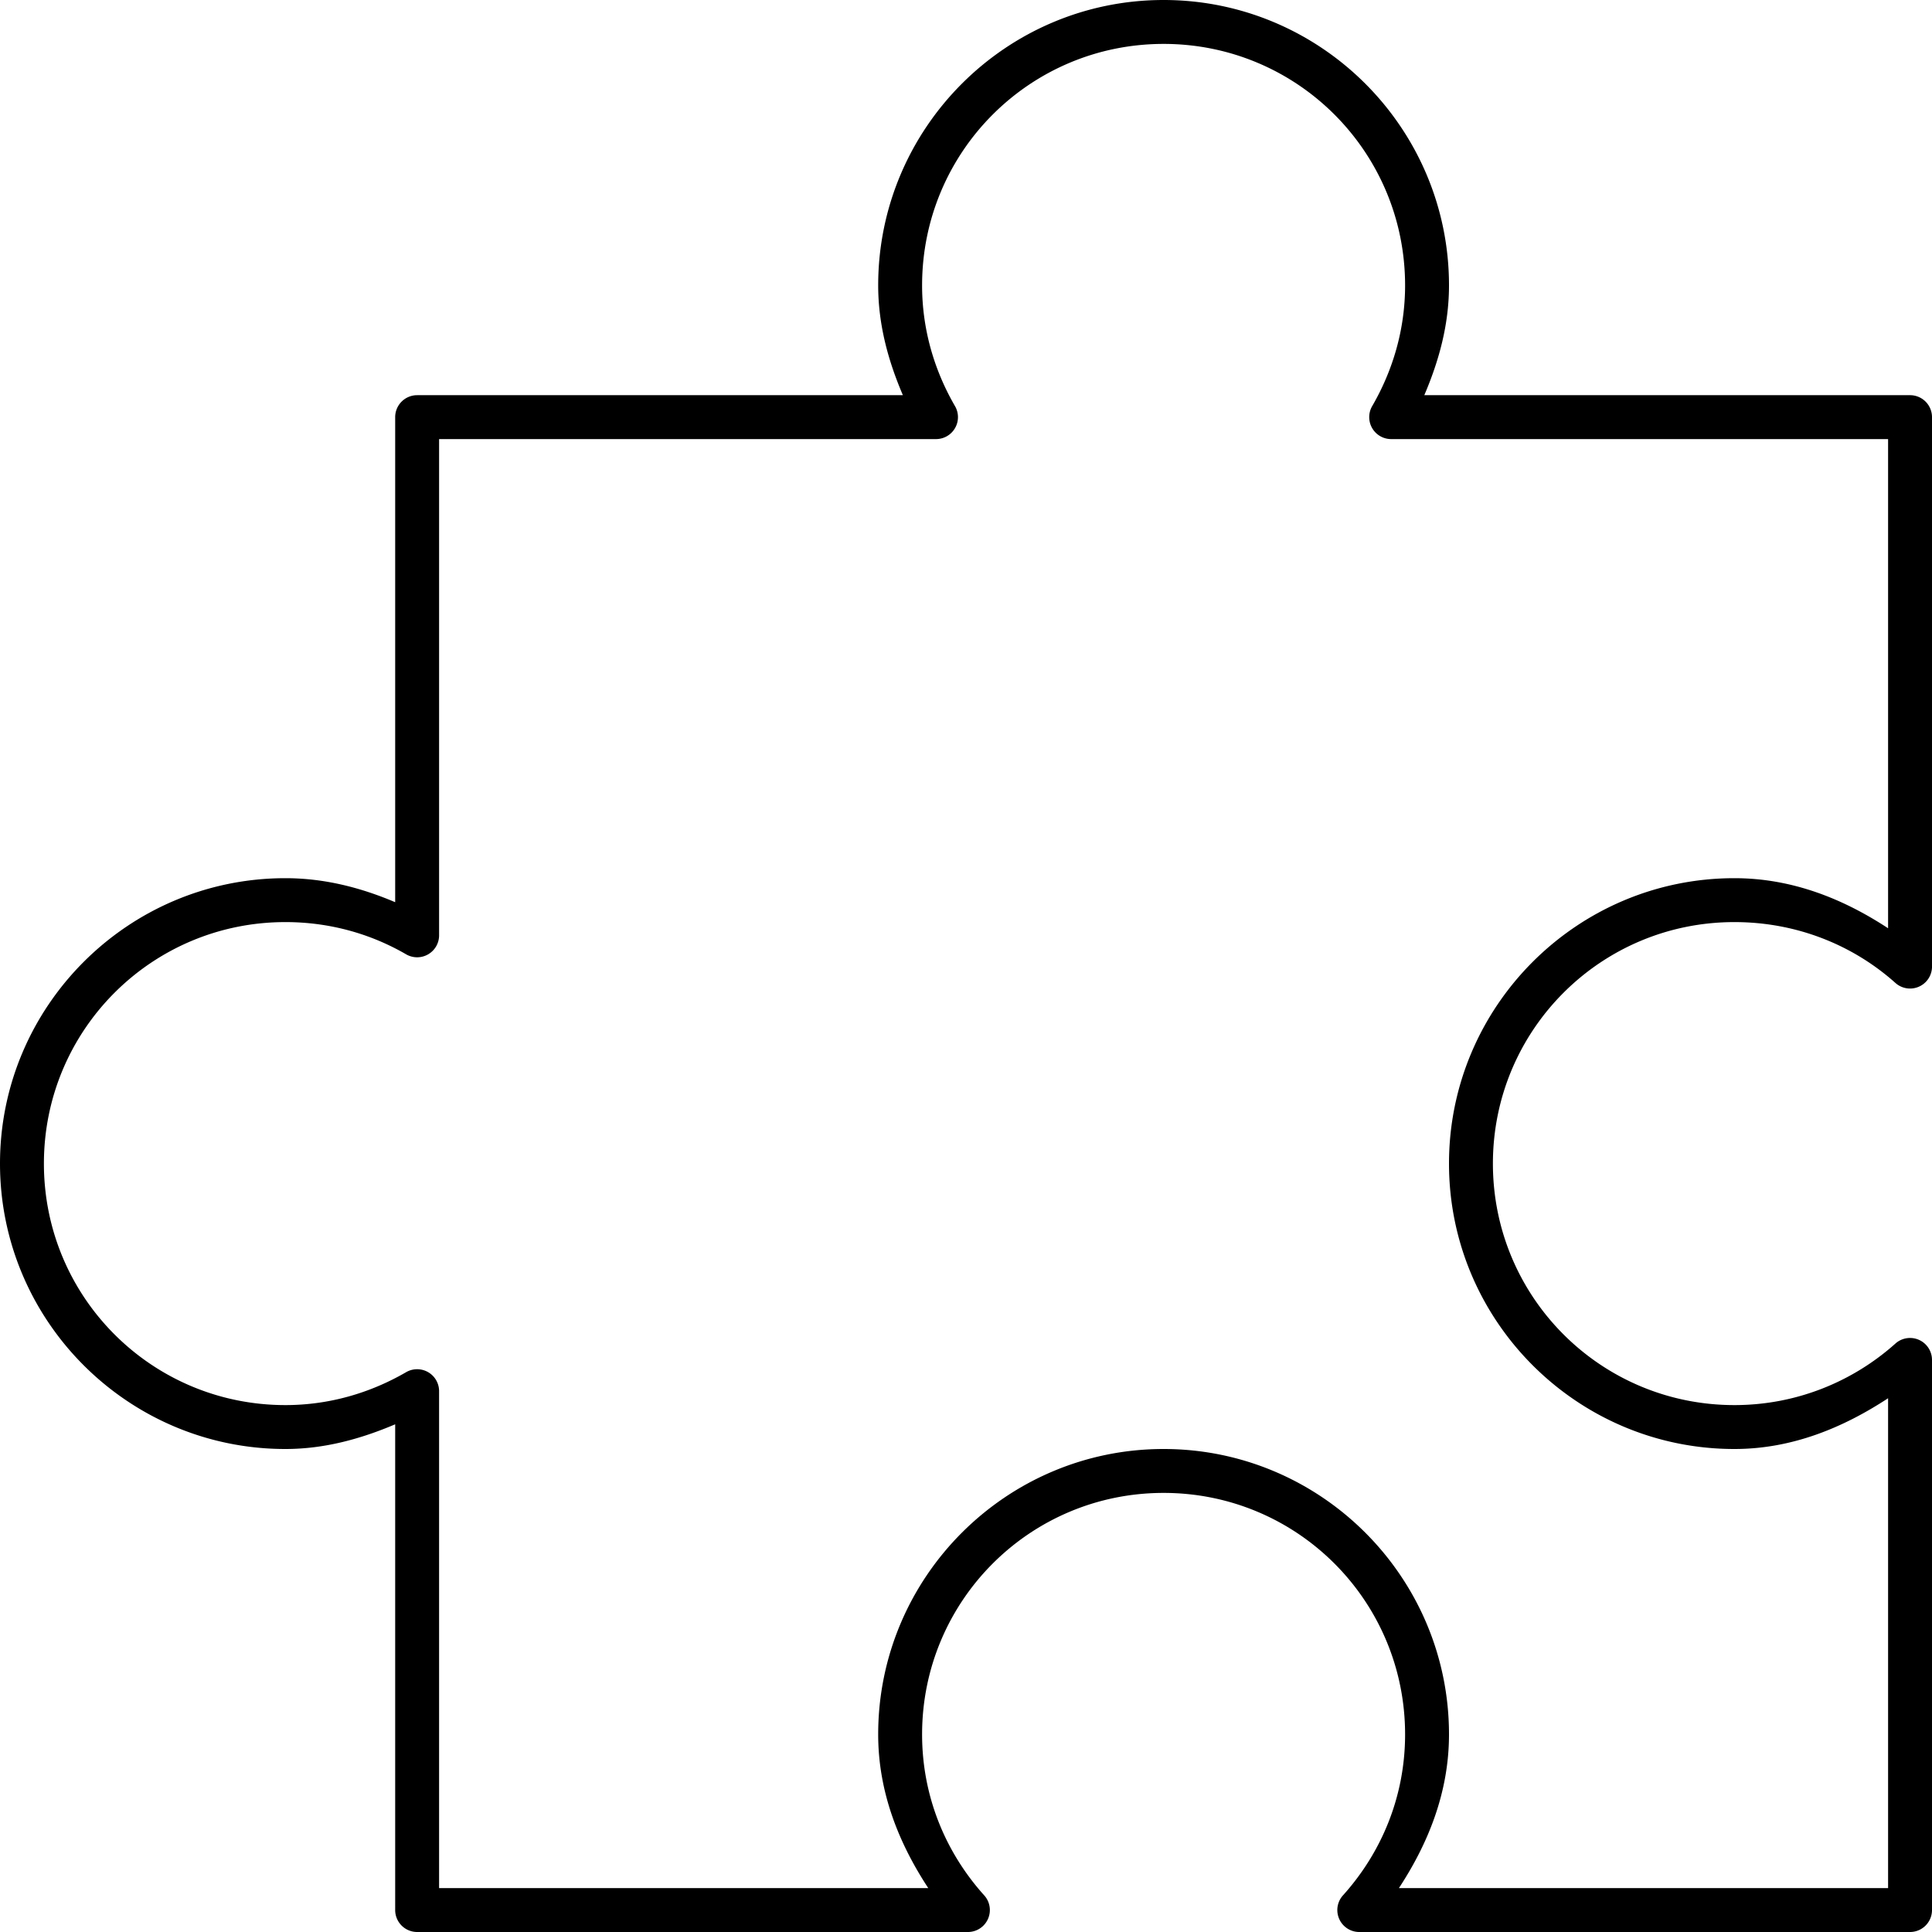 <?xml version="1.0" encoding="UTF-8"?>
<!DOCTYPE svg PUBLIC '-//W3C//DTD SVG 1.0//EN'
          'http://www.w3.org/TR/2001/REC-SVG-20010904/DTD/svg10.dtd'>
<svg height="88.0" preserveAspectRatio="xMidYMid meet" version="1.0" viewBox="6.0 6.0 88.0 88.0" width="88.0" xmlns="http://www.w3.org/2000/svg" xmlns:xlink="http://www.w3.org/1999/xlink" zoomAndPan="magnify"
><g id="change1_1"
  ><path color="#000" d="m 59,958.362 c -7.168,0 -13,5.832 -13,13 0,1.797 0.462,3.447 1.125,5 l -22.125,0 a 1,1 0 0 0 -1,1 l 0,22.094 c -1.548,-0.658 -3.21,-1.094 -5,-1.094 -7.168,0 -13,5.832 -13,13 0,7.168 5.832,13 13,13 1.79,0 3.452,-0.467 5,-1.125 l 0,22.125 a 1,1 0 0 0 1,1 l 25.062,0 a 1,1 0 0 0 0.75,-1.688 C 49.067,1042.726 48,1040.185 48,1037.362 c 0,-6.087 4.913,-11 11,-11 6.087,0 11,4.913 11,11 0,2.823 -1.067,5.364 -2.812,7.312 a 1,1 0 0 0 0.75,1.688 l 25.062,0 a 1,1 0 0 0 1,-1 l 0,-25.062 a 1,1 0 0 0 -1.656,-0.75 c -1.948,1.745 -4.521,2.812 -7.344,2.812 -6.087,0 -11,-4.913 -11,-11 0,-6.087 4.913,-11 11,-11 2.823,0 5.395,1.036 7.344,2.781 A 1,1 0 0 0 94,1002.424 l 0,-25.062 a 1,1 0 0 0 -1,-1 l -22.125,0 c 0.663,-1.553 1.125,-3.203 1.125,-5 0,-7.168 -5.832,-13 -13,-13 z m 0,2 c 6.087,0 11,4.913 11,11 0,2.007 -0.558,3.875 -1.5,5.5 a 1,1 0 0 0 0.875,1.5 l 22.625,0 0,22.281 c -2.046,-1.343 -4.374,-2.281 -7,-2.281 -7.168,0 -13,5.832 -13,13 0,7.168 5.832,13 13,13 2.626,0 4.955,-0.97 7,-2.312 l 0,22.312 -22.281,0 c 1.343,-2.046 2.281,-4.374 2.281,-7 0,-7.168 -5.832,-13 -13,-13 -7.168,0 -13,5.832 -13,13 0,2.626 0.938,4.955 2.281,7 l -22.281,0 0,-22.625 a 1,1 0 0 0 -1.5,-0.875 c -1.625,0.942 -3.493,1.5 -5.5,1.5 -6.087,0 -11,-4.913 -11,-11 0,-6.087 4.913,-11 11,-11 2.007,0 3.875,0.527 5.5,1.469 a 1,1 0 0 0 1.5,-0.844 l 0,-22.625 22.625,0 a 1,1 0 0 0 0.875,-1.5 c -0.942,-1.625 -1.5,-3.493 -1.5,-5.5 0,-6.087 4.913,-11 11,-11 z" overflow="visible" style="text-indent:0;text-transform:none;block-progression:tb" transform="translate(0 -952.362)"
  /></g
></svg
>
